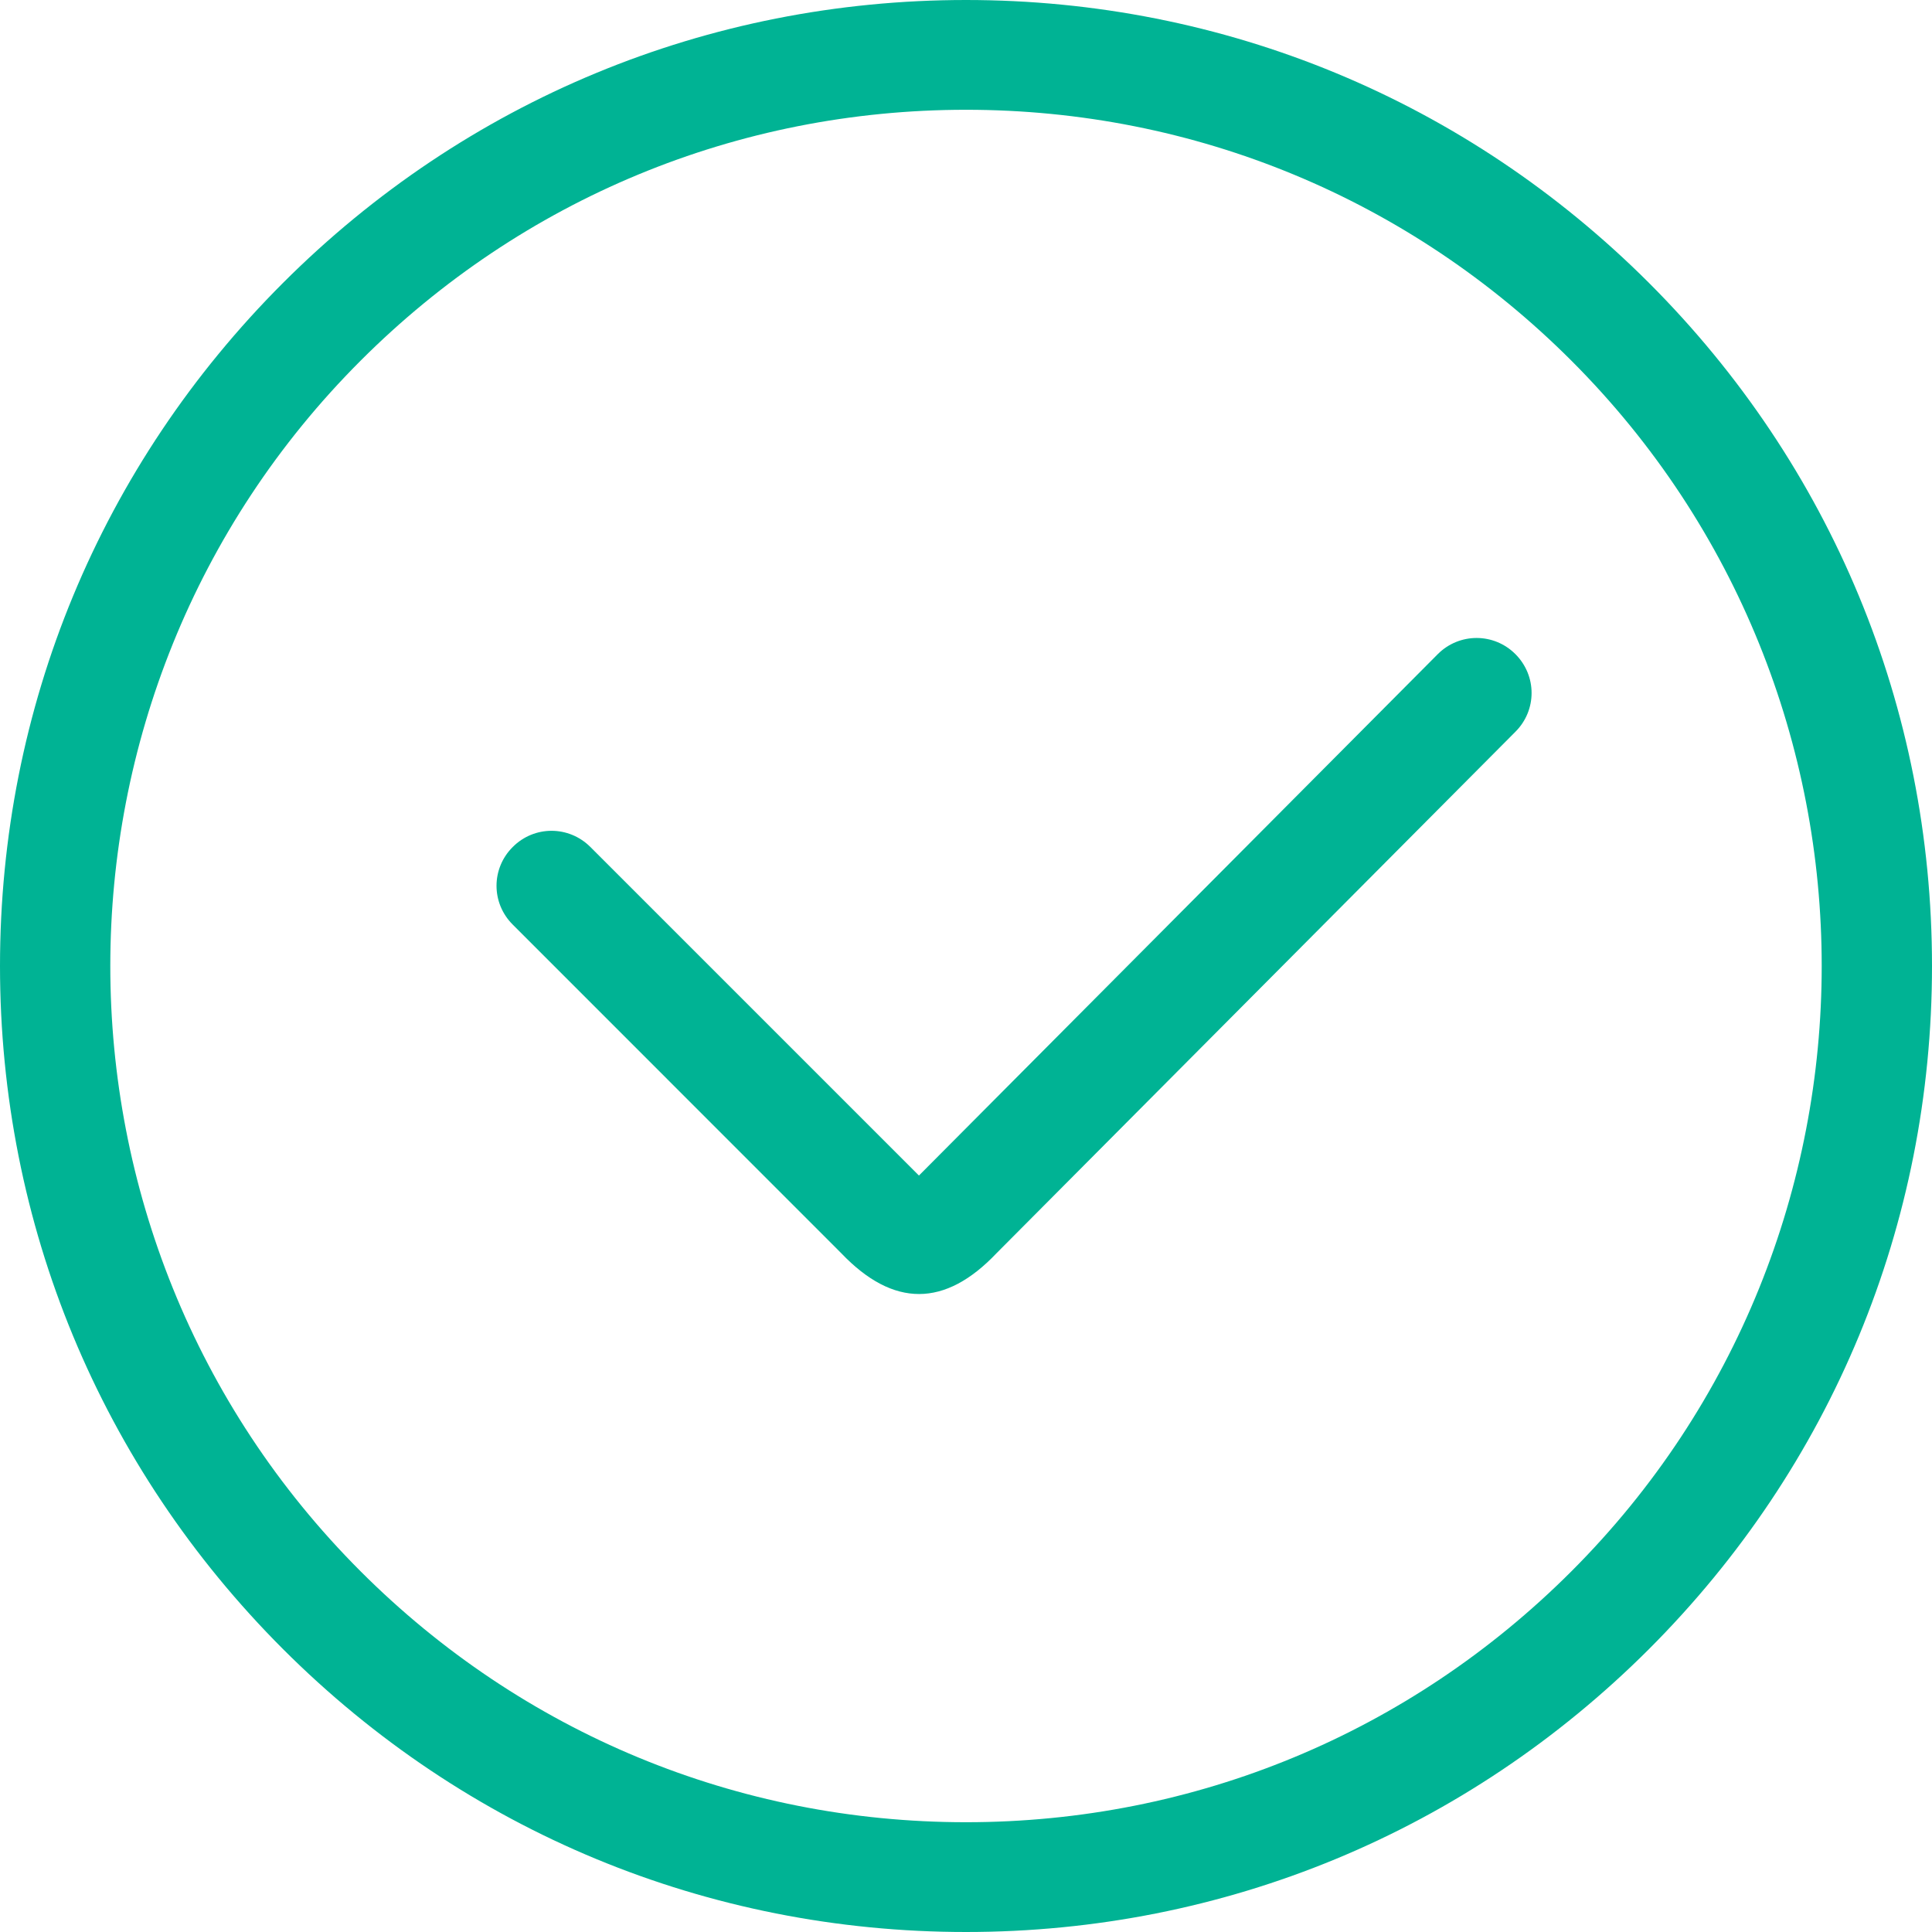 <?xml version="1.0" encoding="UTF-8"?>
<!DOCTYPE svg PUBLIC "-//W3C//DTD SVG 1.1//EN" "http://www.w3.org/Graphics/SVG/1.1/DTD/svg11.dtd">
<!-- Creator: CorelDRAW 2017 -->
<svg xmlns="http://www.w3.org/2000/svg" xml:space="preserve" width="195px" height="195px" version="1.1" style="shape-rendering:geometricPrecision; text-rendering:geometricPrecision; image-rendering:optimizeQuality; fill-rule:evenodd; clip-rule:evenodd" viewBox="0 0 19500000 19500000" xmlns:xlink="http://www.w3.org/1999/xlink">
 <defs>
  <style type="text/css">
   <![CDATA[
    .fil0 {fill:#00b394}
   ]]>
  </style>
 </defs>
 <g id="Layer_x0020_1">
  <g id="_2590411843808">
   <path class="fil0" d="M16644000 2856000c-1843000,-1842000 -4288000,-2856000 -6894000,-2856000 -2606000,0 -5052000,1014000 -6894000,2856000 -1842000,1842000 -2856000,4288000 -2856000,6894000 0,2606000 1014000,5051000 2856000,6894000 1842000,1842000 4288000,2856000 6894000,2856000 2606000,0 5051000,-1014000 6894000,-2856000 1842000,-1843000 2856000,-4288000 2856000,-6894000 0,-2606000 -1014000,-5052000 -2856000,-6894000zm-784000 13004000c-1633000,1633000 -3804000,2532000 -6110000,2532000 -2306000,0 -4477000,-899000 -6110000,-2532000 -3369000,-3369000 -3369000,-8851000 0,-12220000 1633000,-1633000 3804000,-2532000 6110000,-2532000 2306000,0 4477000,899000 6110000,2532000 3369000,3369000 3369000,8851000 0,12220000z"/>
   <path class="fil0" d="M15295000 6602000c-217000,-217000 -566000,-217000 -783000,0l-5237000 5263000 -3316000 -3316000c-218000,-218000 -567000,-218000 -784000,0 -218000,217000 -218000,566000 0,783000l3316000 3317000c526000,551000 1048000,547000 1567000,0l5237000 -5263000c218000,-217000 218000,-566000 0,-784000z"/>
  </g>
 </g>
</svg>